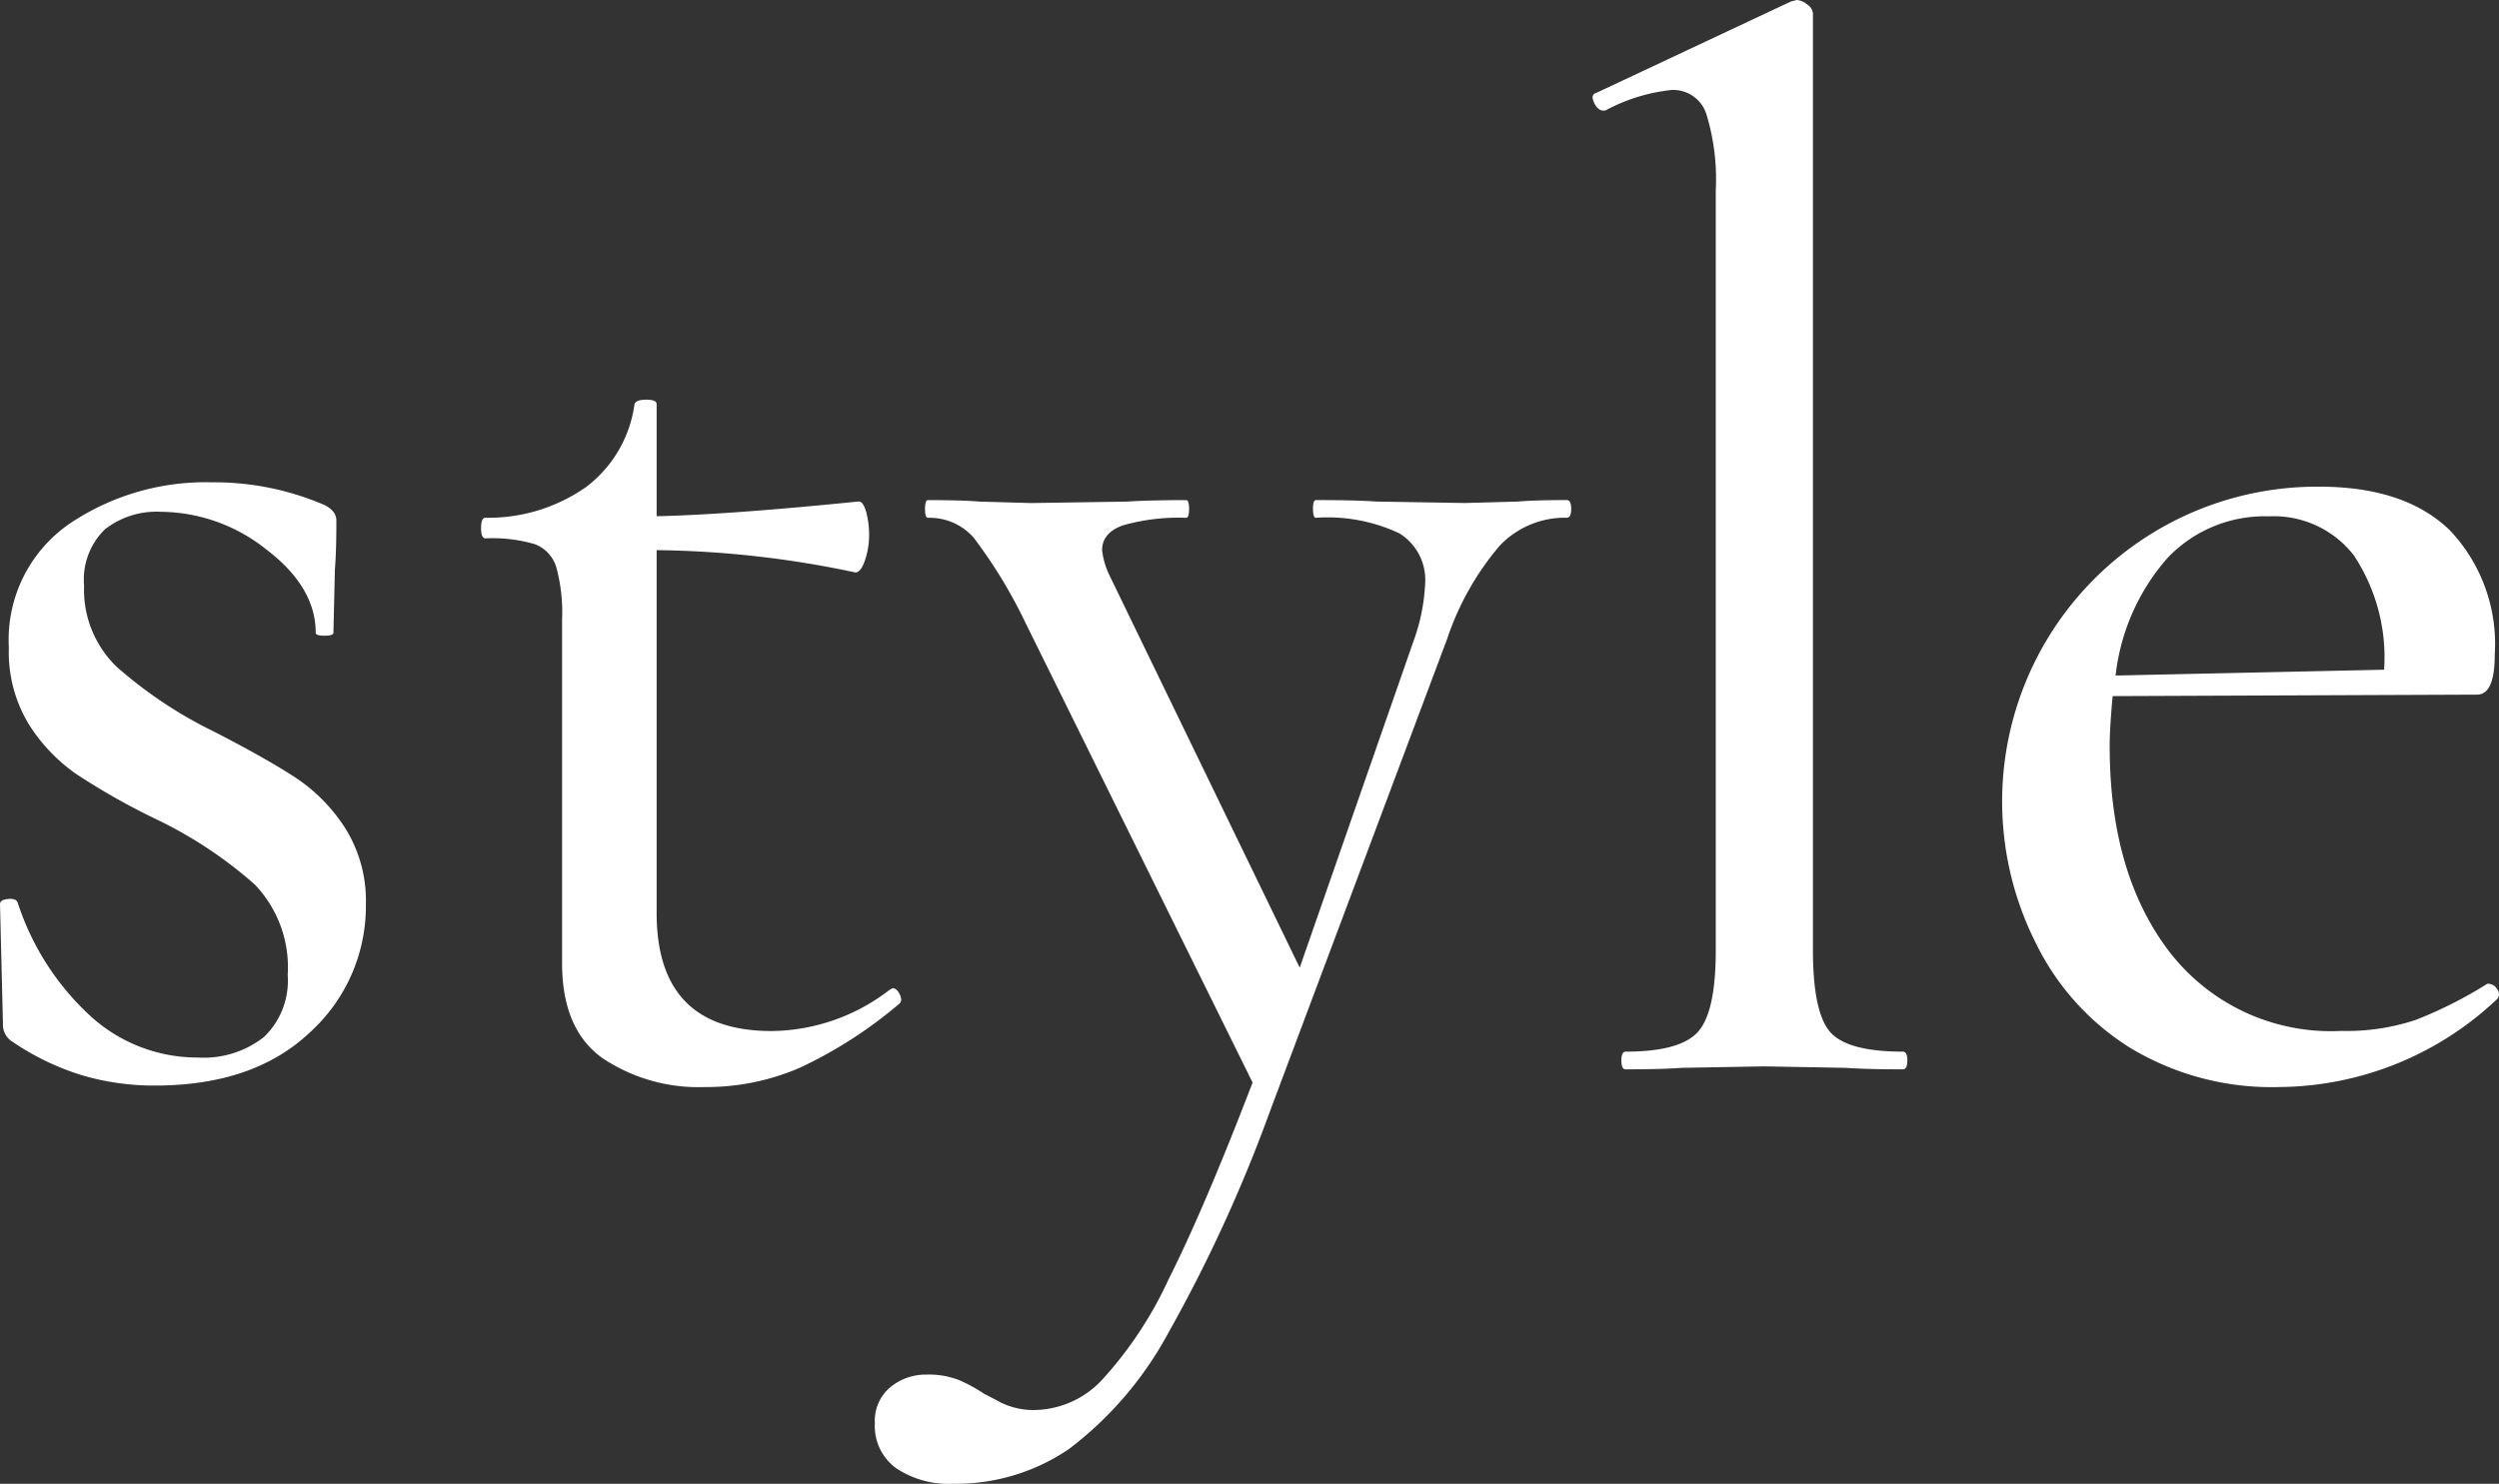 <svg xmlns="http://www.w3.org/2000/svg" width="128.733" height="76.456" viewBox="0 0 128.733 76.456">
  <rect x="0" y="0" width="128.733" height="76.456" fill="#333333" stroke="none"/>
  <g id="グループ_5754" data-name="グループ 5754" transform="translate(-590.312 -517)">
    <path id="パス_49835" data-name="パス 49835" d="M637.995,845.976a22.418,22.418,0,0,0,5.016,3.343q2.66,1.368,4.18,2.357a8.809,8.809,0,0,1,2.584,2.622,7.024,7.024,0,0,1,1.064,3.913,8.777,8.777,0,0,1-2.888,6.612q-2.891,2.736-7.98,2.737a13.117,13.117,0,0,1-3.762-.533,13.384,13.384,0,0,1-3.61-1.748,1.021,1.021,0,0,1-.456-.912l-.152-6.156c0-.151.139-.239.418-.266s.443.038.494.191a13.646,13.646,0,0,0,3.8,5.889,8.166,8.166,0,0,0,5.472,2.09,5.024,5.024,0,0,0,3.42-1.063,4.019,4.019,0,0,0,1.216-3.193,6.16,6.16,0,0,0-1.71-4.673,22.126,22.126,0,0,0-5.13-3.382,35.351,35.351,0,0,1-4.028-2.281,8.906,8.906,0,0,1-2.47-2.584,7.162,7.162,0,0,1-1.026-3.952,7.265,7.265,0,0,1,3.078-6.345,12.538,12.538,0,0,1,7.41-2.166,14.323,14.323,0,0,1,5.7,1.139c.456.2.684.483.684.836q0,1.6-.076,2.508l-.076,3.269q0,.151-.456.151t-.456-.151q0-2.357-2.546-4.294a8.816,8.816,0,0,0-5.434-1.939,4.3,4.3,0,0,0-2.888.912,3.606,3.606,0,0,0-1.064,2.888A5.515,5.515,0,0,0,637.995,845.976Z" transform="translate(-41.679 -294.623)" fill="#fff"/>
    <path id="パス_49836" data-name="パス 49836" d="M677.971,862.543c.151,0,.277.114.38.343s.076.392-.077.493a22.778,22.778,0,0,1-5.091,3.268,12.105,12.105,0,0,1-4.865.989,8.9,8.9,0,0,1-5.282-1.483q-2.09-1.482-2.09-4.9V843.543a8.847,8.847,0,0,0-.3-2.7,1.836,1.836,0,0,0-1.1-1.179,7.781,7.781,0,0,0-2.546-.3c-.151,0-.227-.176-.227-.532s.076-.531.227-.531a8.756,8.756,0,0,0,5.206-1.6,6.431,6.431,0,0,0,2.471-4.256c.05-.152.253-.227.607-.227s.533.075.533.227v5.777q3.647-.075,10.412-.76c.151,0,.277.178.38.531a4.5,4.5,0,0,1,.152,1.216,3.941,3.941,0,0,1-.229,1.33c-.152.432-.33.621-.532.57a51.491,51.491,0,0,0-10.183-1.139v18.7q0,6.082,5.927,6.08a10.089,10.089,0,0,0,6.08-2.128Z" transform="translate(-41.679 -294.623)" fill="#fff"/>
    <path id="パス_49837" data-name="パス 49837" d="M712.93,837.844c0,.3-.076.456-.228.456a4.639,4.639,0,0,0-3.458,1.443,14.457,14.457,0,0,0-2.7,4.788l-9.12,24.321a76.538,76.538,0,0,1-5.282,11.513,18.5,18.5,0,0,1-5.092,5.928,10.356,10.356,0,0,1-5.966,1.786,4.883,4.883,0,0,1-2.926-.8,2.684,2.684,0,0,1-1.1-2.317,2.255,2.255,0,0,1,.8-1.862,2.87,2.87,0,0,1,1.863-.647,4.293,4.293,0,0,1,1.634.267,7.7,7.7,0,0,1,1.33.721c.1.05.392.2.874.456a3.8,3.8,0,0,0,1.786.38,4.85,4.85,0,0,0,3.42-1.557,20.091,20.091,0,0,0,3.42-5.168q1.822-3.612,4.332-10.147L684.81,843.7a25.372,25.372,0,0,0-2.66-4.37,3.01,3.01,0,0,0-2.356-1.025c-.1,0-.152-.153-.152-.456s.051-.456.152-.456q1.747,0,2.66.076l2.66.075,4.94-.075q1.138-.076,3.04-.076c.1,0,.152.151.152.456s-.051.456-.152.456a10.468,10.468,0,0,0-3.23.38c-.735.254-1.1.683-1.1,1.292a4.019,4.019,0,0,0,.38,1.292l9.8,20.215,5.852-16.795a9.9,9.9,0,0,0,.608-2.964,2.818,2.818,0,0,0-1.33-2.622,8.694,8.694,0,0,0-4.294-.8c-.1,0-.152-.153-.152-.456s.05-.456.152-.456q2.052,0,3.115.076l4.561.075,2.736-.075q.836-.076,2.508-.076C712.854,837.388,712.93,837.539,712.93,837.844Z" transform="translate(-41.679 -294.623)" fill="#fff"/>
    <path id="パス_49838" data-name="パス 49838" d="M715.514,866.268c0-.3.075-.456.227-.456q2.811,0,3.725-1.027t.911-4.218V821.428a11.425,11.425,0,0,0-.493-3.952,1.789,1.789,0,0,0-1.786-1.216,9.187,9.187,0,0,0-3.42,1.063H714.6c-.2,0-.369-.138-.495-.418s-.088-.442.115-.494l10.031-4.712.3-.076a.932.932,0,0,1,.531.229.613.613,0,0,1,.3.456v48.259q0,3.192.874,4.218t3.761,1.027q.23,0,.229.456c0,.3-.076.456-.229.456q-1.824,0-2.964-.077l-4.179-.076-4.257.076q-1.065.077-2.888.077C715.589,866.724,715.514,866.571,715.514,866.268Z" transform="translate(-41.679 -294.623)" fill="#fff"/>
    <path id="パス_49839" data-name="パス 49839" d="M760.2,862.315a.526.526,0,0,1,.418.266.406.406,0,0,1,.038.494,16.49,16.49,0,0,1-11.248,4.561,14.1,14.1,0,0,1-7.676-2.015,13.152,13.152,0,0,1-4.864-5.395A16.22,16.22,0,0,1,751.461,836.7q4.407,0,6.726,2.242a8.526,8.526,0,0,1,2.318,6.422q0,2.052-.912,2.052l-18.772.076q-.153,1.672-.152,2.584,0,6.612,3.116,10.641a10.5,10.5,0,0,0,8.817,4.027,11.249,11.249,0,0,0,3.837-.569,21.763,21.763,0,0,0,3.686-1.863ZM743.633,840.39a11.026,11.026,0,0,0-2.66,6.042l13.832-.3a9.5,9.5,0,0,0-1.558-5.89,5.213,5.213,0,0,0-4.37-2.013A6.9,6.9,0,0,0,743.633,840.39Z" transform="translate(-41.679 -294.623)" fill="#fff"/>
  </g>
</svg>
